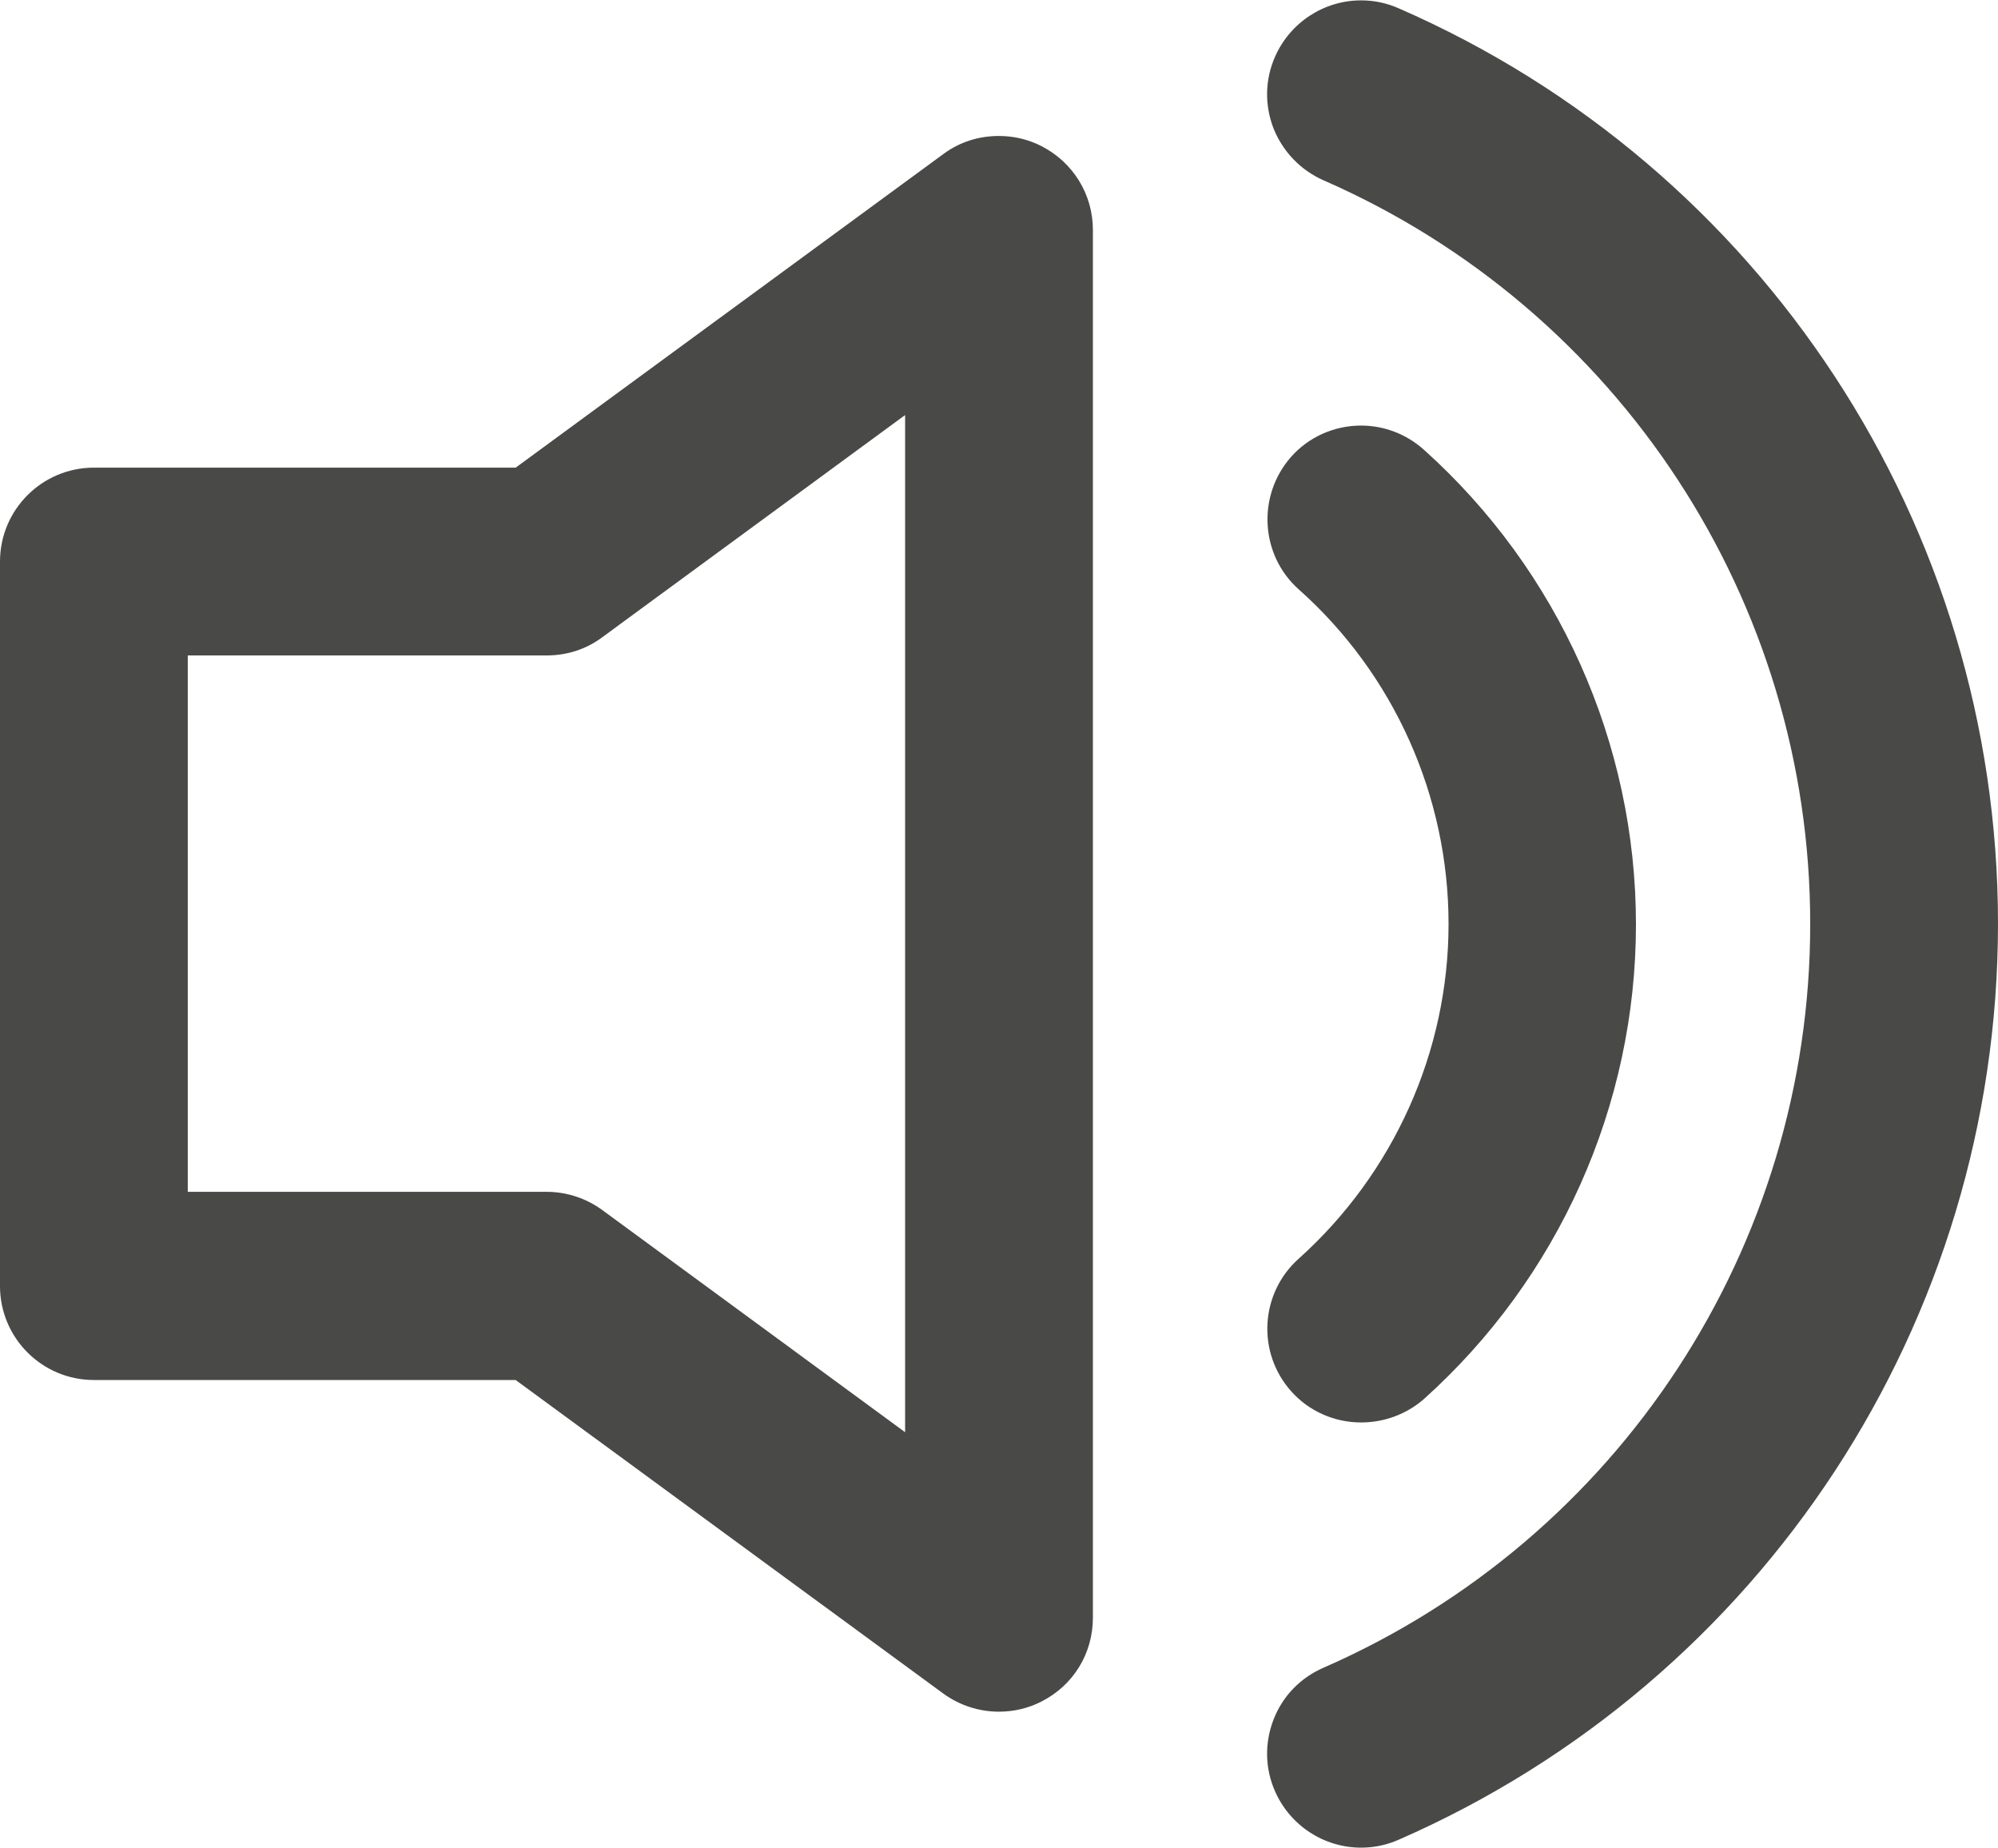 <?xml version="1.0" encoding="utf-8"?>
<!-- Generator: Adobe Illustrator 24.1.0, SVG Export Plug-In . SVG Version: 6.00 Build 0)  -->
<svg version="1.1" id="Слой_1" xmlns="http://www.w3.org/2000/svg" xmlns:xlink="http://www.w3.org/1999/xlink" x="0px" y="0px"
	 viewBox="0 0 532 491.9" style="enable-background:new 0 0 532 491.9;" xml:space="preserve">
<style type="text/css">
	.st0{fill:#494948;}
</style>
<g>
	<path class="st0" d="M362.4,491.9c-9.9,0-18.9-5.9-22.9-15c-2.7-6.1-2.8-12.9-0.4-19.1c2.4-6.2,7.1-11.1,13.3-13.8
		c78.7-34.4,129.6-112.1,129.6-198c0-85.9-50.9-163.6-129.6-198c-6.1-2.7-10.8-7.6-13.3-13.8c-2.4-6.2-2.3-13,0.4-19.1
		c4-9.1,13-15,22.9-15c3.5,0,6.8,0.7,10,2.1C469.4,44.5,532,140.2,532,245.9c0,105.8-62.6,201.5-159.6,243.9
		C369.2,491.2,365.9,491.9,362.4,491.9z"/>
	<path class="st0" d="M362.4,378.7c-7.1,0-13.9-3-18.6-8.3c-9.2-10.3-8.3-26.1,2-35.3c25.3-22.7,39.9-55.2,39.9-89.1
		c0-34-14.5-66.5-39.9-89.1c-10.3-9.2-11.1-25-2-35.3c4.7-5.3,11.5-8.3,18.6-8.3c6.2,0,12.1,2.3,16.7,6.4
		c35.9,32.2,56.5,78.2,56.5,126.4c0,48.2-20.6,94.2-56.5,126.4C374.5,376.5,368.6,378.7,362.4,378.7z"/>
	<path class="st0" d="M266,455.7c-5.4,0-10.5-1.7-14.8-4.8l-113.9-83.5H25c-13.8,0-25-11.2-25-25V149.5c0-13.8,11.2-25,25-25h112.3
		L251.2,41c4.3-3.2,9.4-4.8,14.8-4.8c3.9,0,7.8,0.9,11.3,2.7c8.4,4.3,13.7,12.8,13.7,22.3v369.5c0,9.5-5.2,18-13.7,22.3
		C273.8,454.8,269.9,455.7,266,455.7z M145.5,317.3c5.4,0,10.5,1.7,14.8,4.8l80.7,59.2V110.5l-80.7,59.2c-4.3,3.2-9.4,4.8-14.8,4.8
		H50v142.8H145.5z"/>
</g>
</svg>
